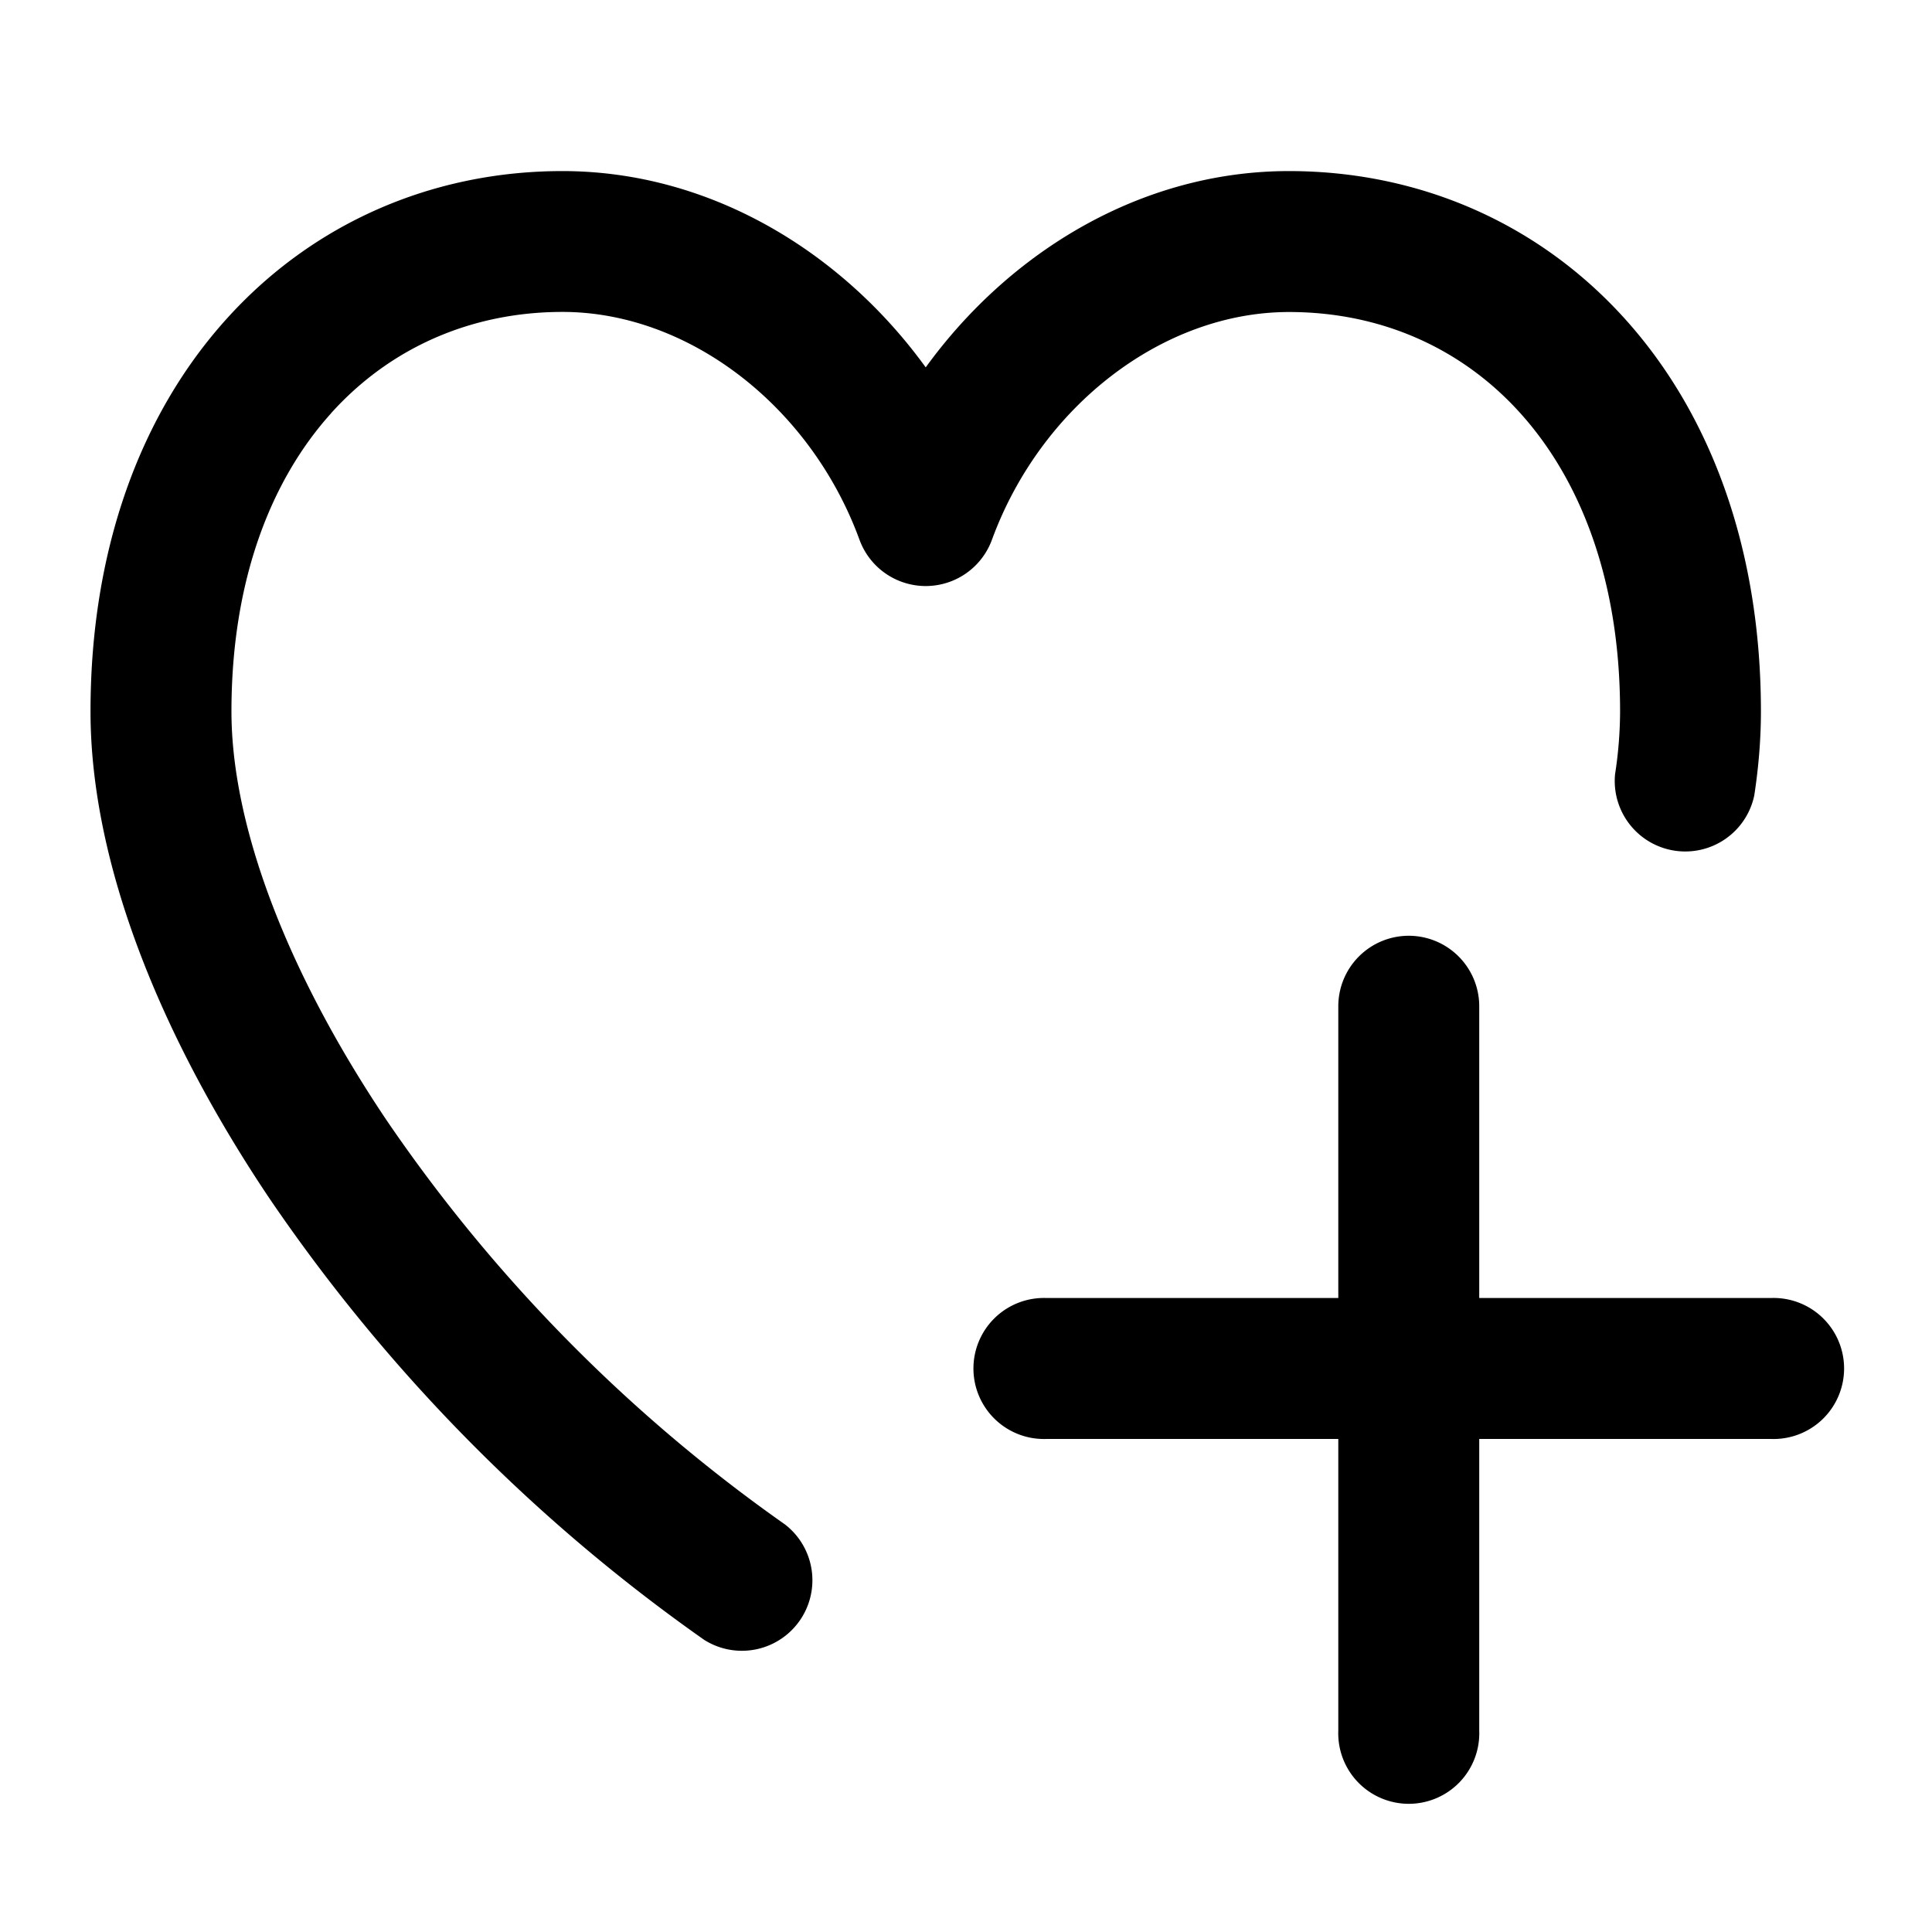 <svg width="20" height="20" fill="none" xmlns="http://www.w3.org/2000/svg"><path d="M3.426 4.28c-.613.681-1.03 1.714-1.03 3.085 0 1.17.562 2.675 1.6 4.223a16.416 16.416 0 0 0 4.13 4.193.73.73 0 0 1-.836 1.195 17.875 17.875 0 0 1-4.504-4.575C1.668 10.735.937 8.943.937 7.365c0-1.67.513-3.07 1.405-4.06.894-.994 2.132-1.534 3.48-1.534 1.523 0 2.89.83 3.761 2.032.872-1.203 2.238-2.032 3.76-2.032 1.35 0 2.588.54 3.482 1.534.891.99 1.404 2.39 1.404 4.06 0 .286-.024.577-.069.87a.73.73 0 0 1-1.441-.22 4.3 4.3 0 0 0 .052-.65c0-1.371-.418-2.404-1.03-3.085-.61-.679-1.45-1.05-2.397-1.05-1.303 0-2.568.971-3.076 2.359a.73.73 0 0 1-1.37 0c-.507-1.388-1.773-2.36-3.075-2.36-.946 0-1.787.372-2.397 1.05Z" fill="#000"/><path d="M14.583 9.687a.73.73 0 0 1 .73.73v3.02h3.02a.73.73 0 1 1 0 1.459h-3.02v3.02a.73.73 0 1 1-1.459 0v-3.02h-3.02a.73.73 0 1 1 0-1.459h3.02v-3.02a.73.73 0 0 1 .73-.73Z" fill="#000"/></svg>